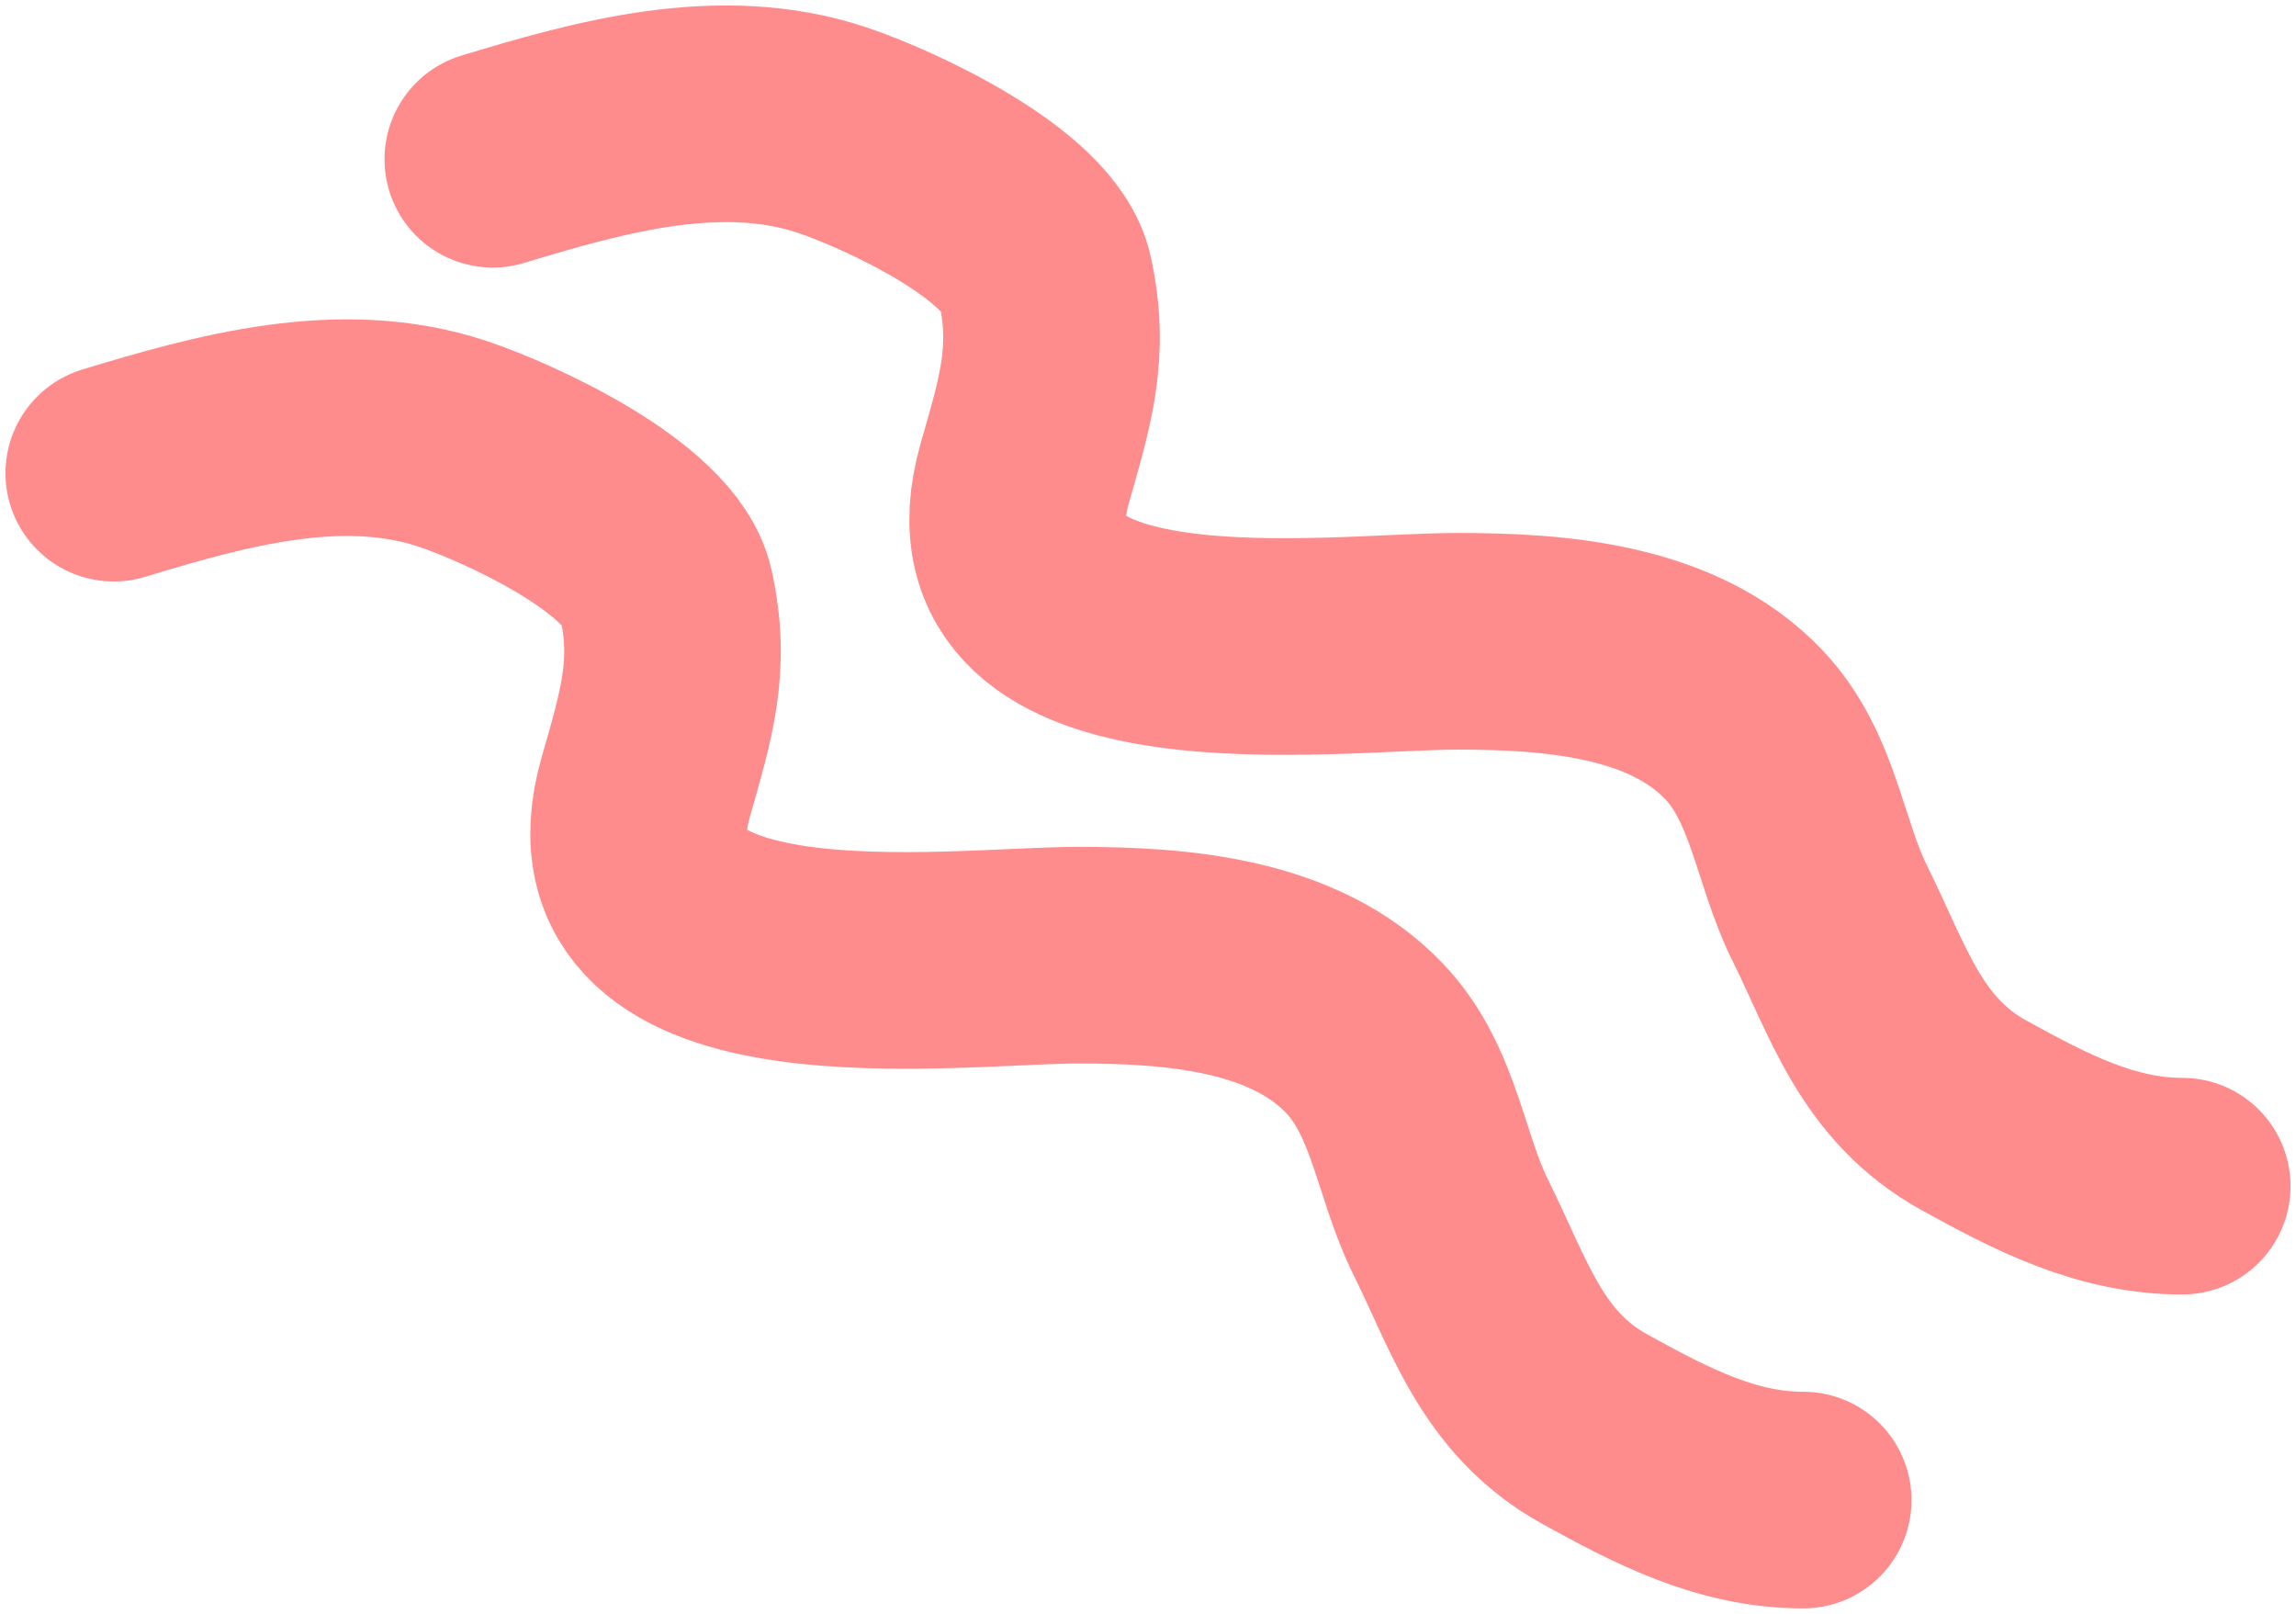 <svg width="222" height="156" viewBox="0 0 222 156" fill="none" xmlns="http://www.w3.org/2000/svg">
<path d="M47.649 15.395C57.968 12.266 69.667 8.962 80.476 12.582C85.846 14.38 99.62 20.644 101.035 27.044C102.594 34.089 101.038 38.88 99.075 45.784C93.05 66.967 128.761 61.991 140.921 61.991C150.343 61.991 161.798 62.829 168.65 70.095C173.439 75.174 173.961 82.341 176.941 88.328C180.651 95.782 182.821 103.372 190.833 107.799C197.345 111.397 203.639 114.665 211 114.665" stroke="#FF8C8C" stroke-width="20.942" stroke-linecap="round"/>
<path d="M11 45.739C21.318 42.61 33.018 39.306 43.827 42.925C49.196 44.723 62.97 50.987 64.386 57.388C65.944 64.433 64.389 69.224 62.425 76.128C56.401 97.31 92.112 92.335 104.271 92.335C113.694 92.335 125.149 93.173 132.001 100.439C136.79 105.517 137.311 112.684 140.291 118.672C144.001 126.126 146.172 133.716 154.184 138.143C160.696 141.741 166.989 145.009 174.351 145.009" stroke="#FF8C8C" stroke-width="20.942" stroke-linecap="round"/>
</svg>
